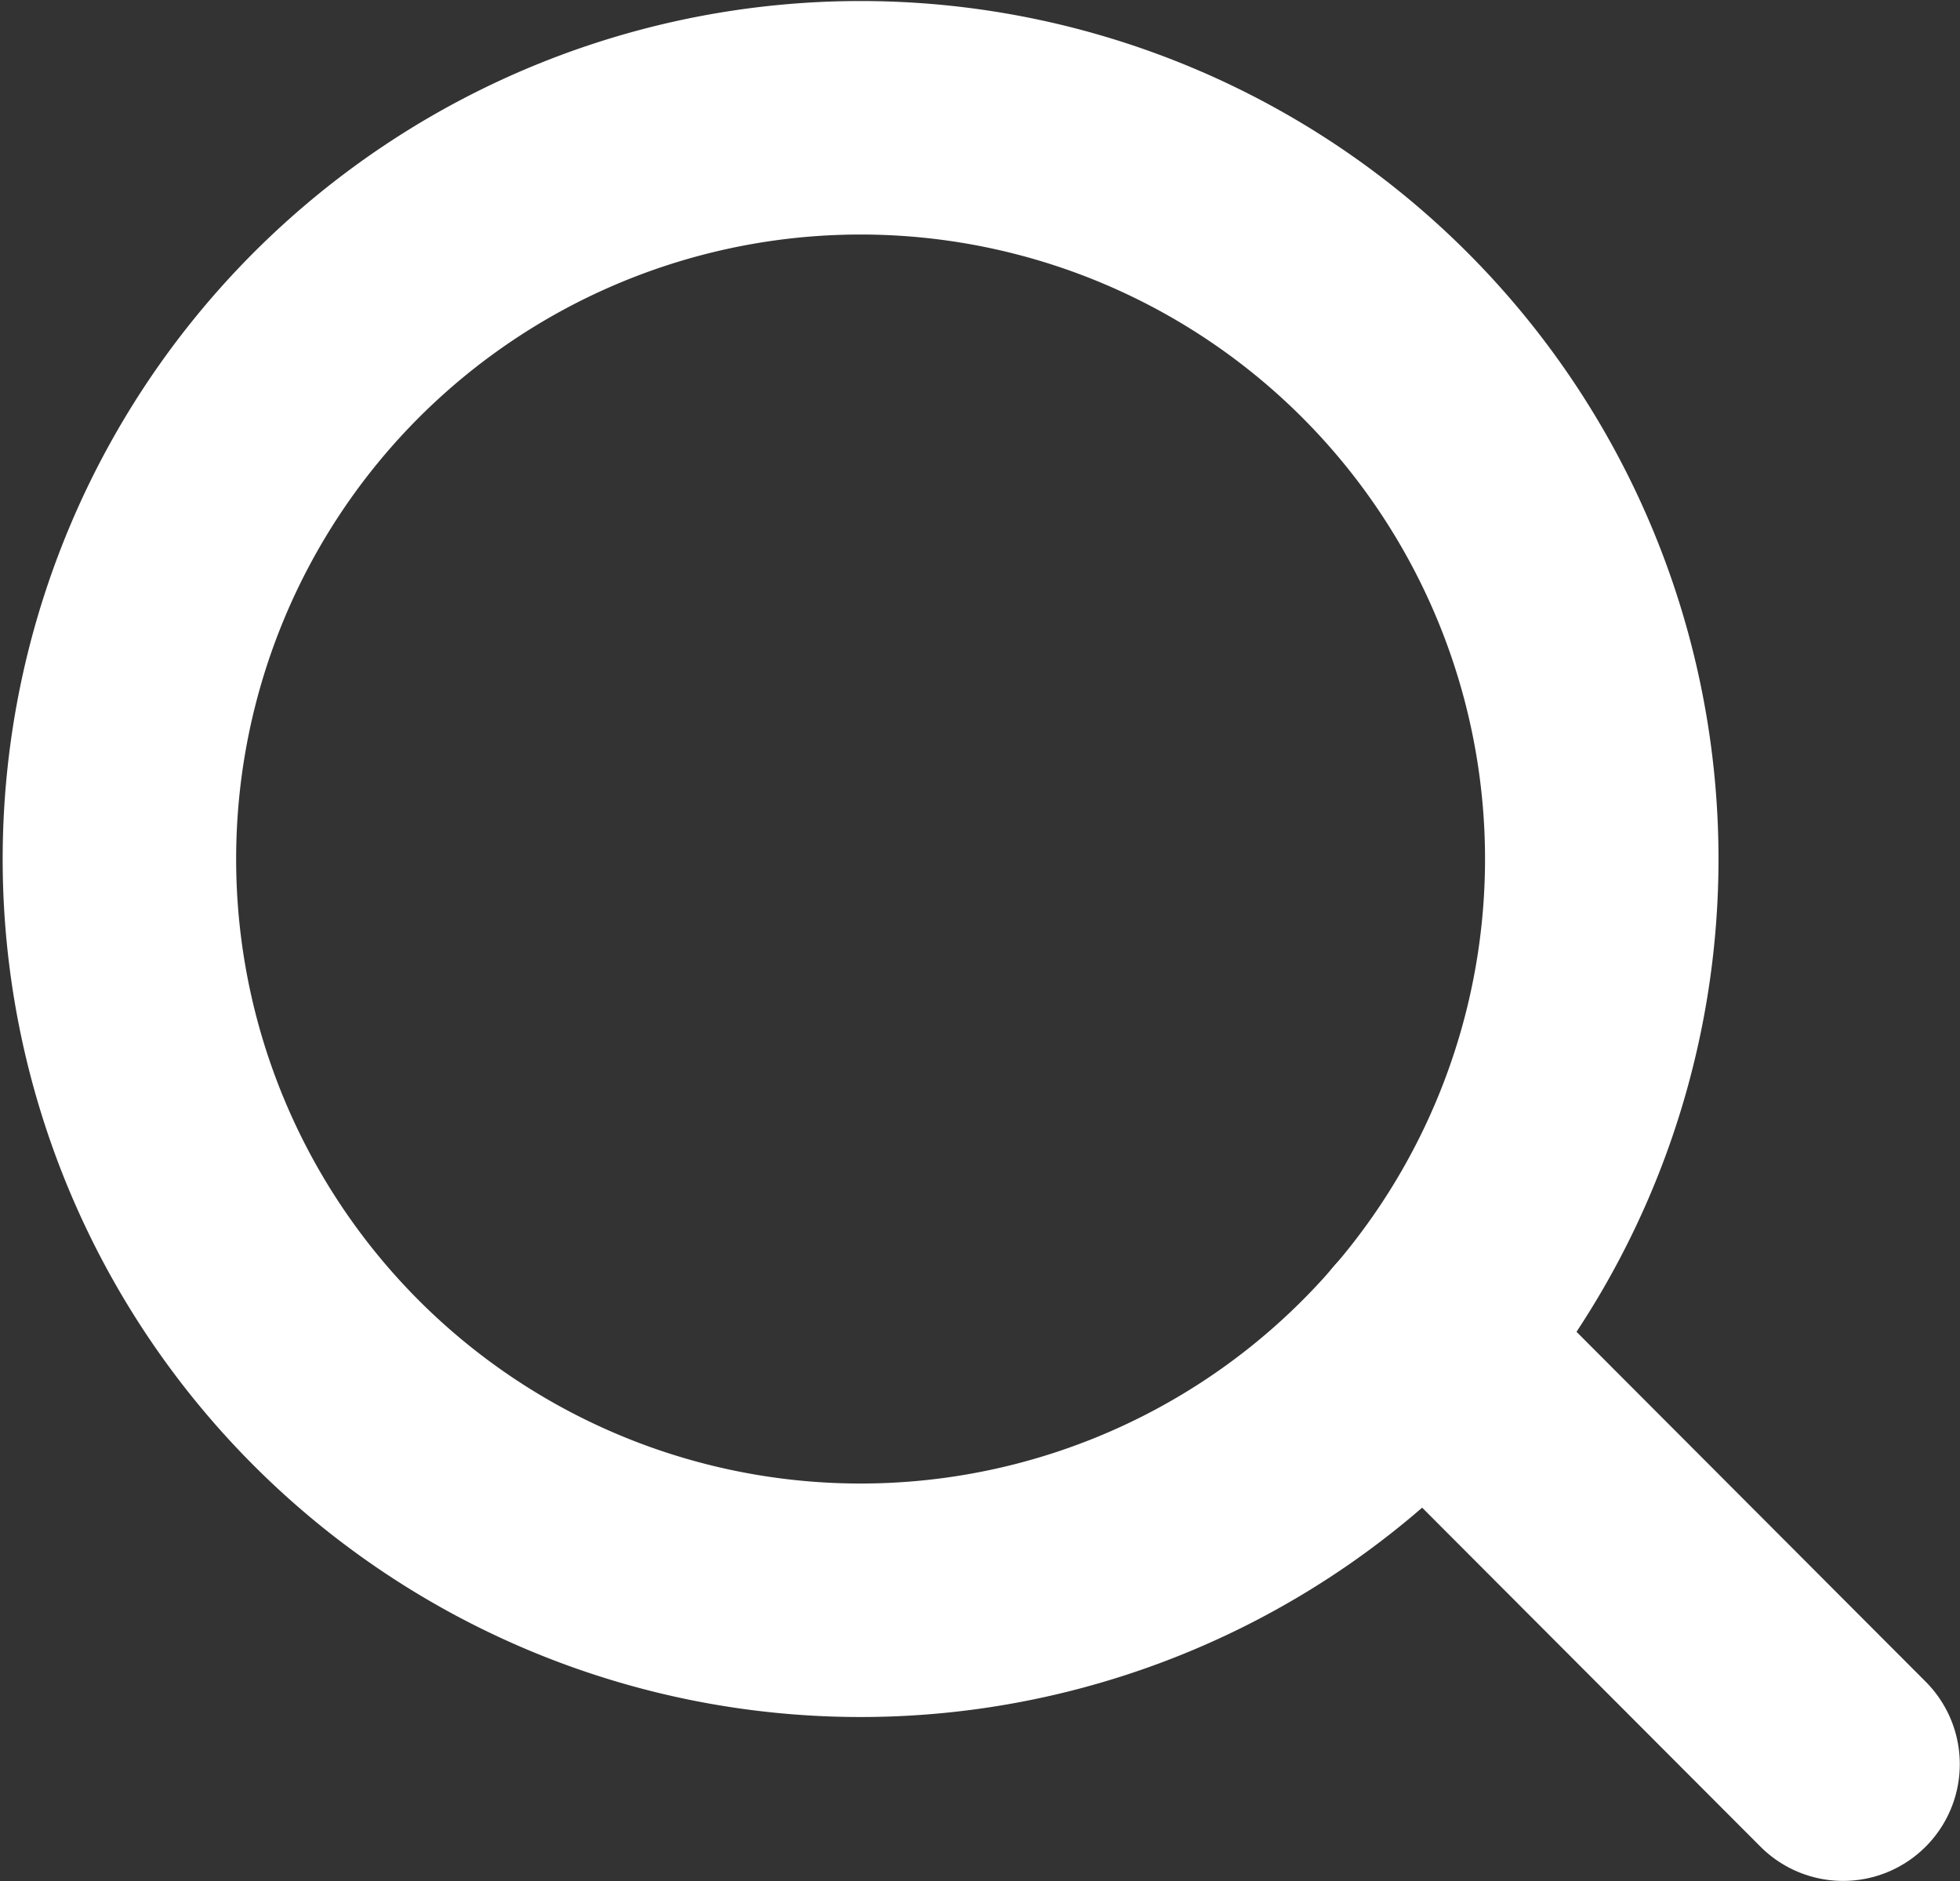 <svg xmlns="http://www.w3.org/2000/svg" viewBox="0 0 23.8 22.84"><rect x="0" y="0" width="23.8" height="22.84" fill="#333333" stroke="none"/><title>search</title><g id="Layer_2" data-name="Layer 2"><g id="Layer_1-2" data-name="Layer 1"><path d="M19.45,10.43a9,9,0,1,1-9-9A9,9,0,0,1,19.45,10.43Z" style="fill:none;stroke:#fff;stroke-miterlimit:10;stroke-width:2.835px"/><line x1="17.27" y1="16.3" x2="22.38" y2="21.42" style="fill:none;stroke:#fff;stroke-linecap:round;stroke-miterlimit:10;stroke-width:2.835px"/></g></g></svg>
